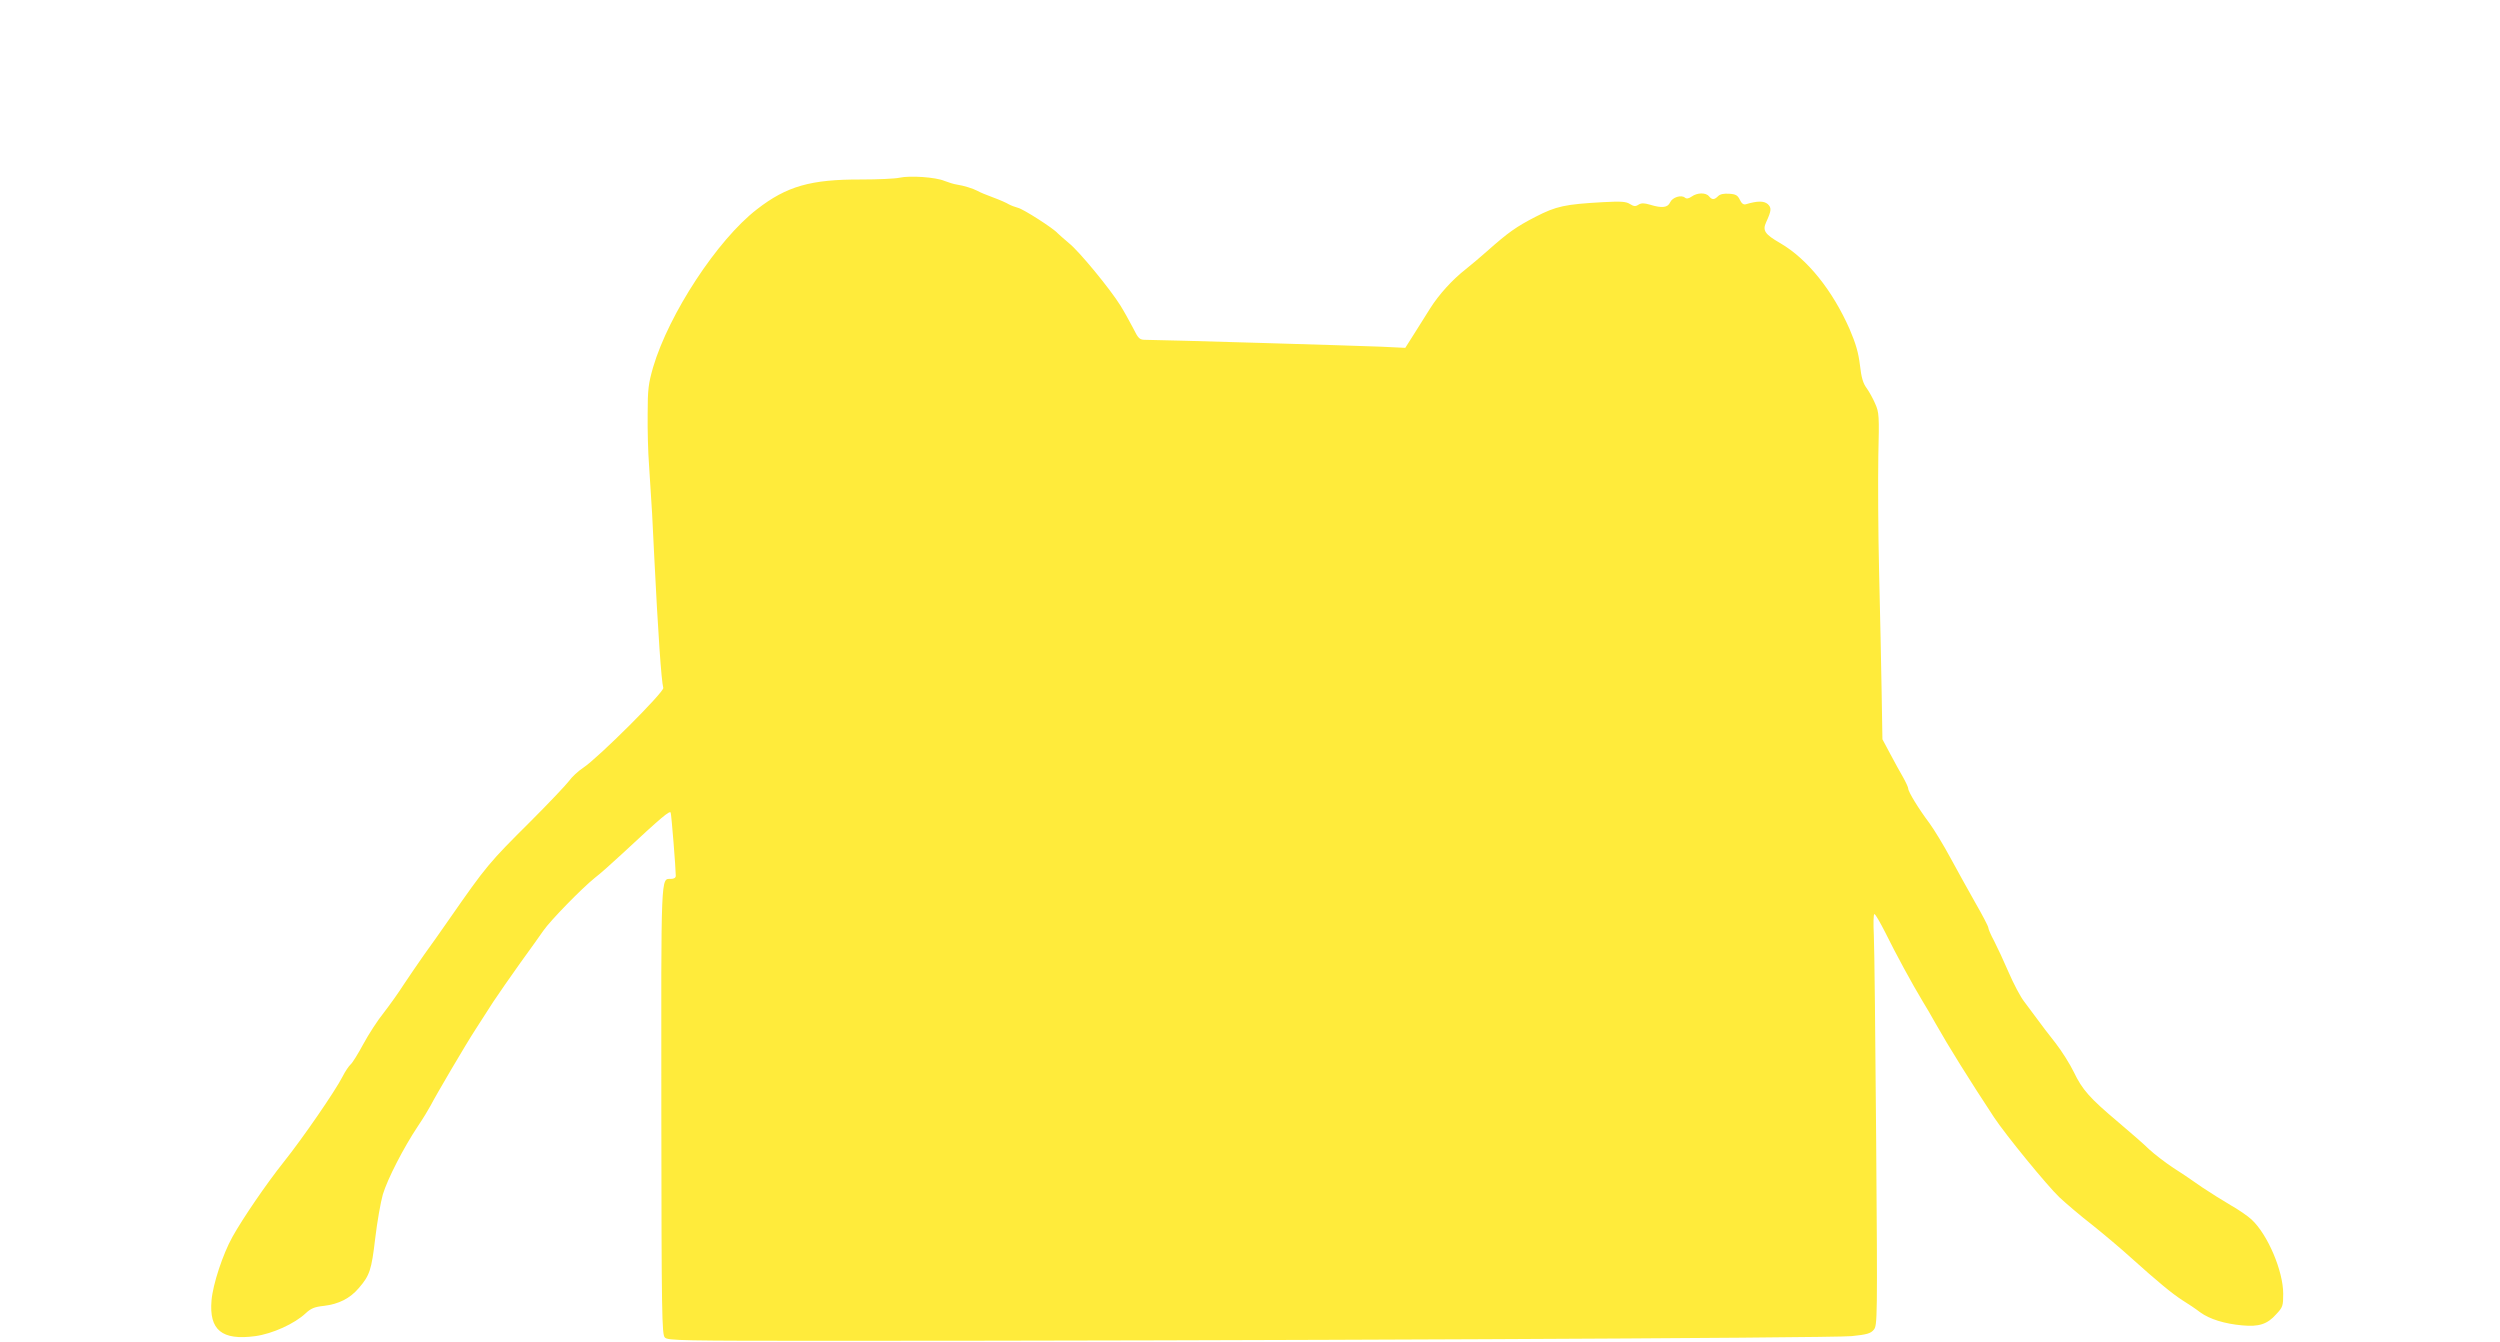 <?xml version="1.0" standalone="no"?>
<!DOCTYPE svg PUBLIC "-//W3C//DTD SVG 20010904//EN"
 "http://www.w3.org/TR/2001/REC-SVG-20010904/DTD/svg10.dtd">
<svg version="1.0" xmlns="http://www.w3.org/2000/svg"
 width="1280pt" height="687pt" viewBox="0 0 1280 687"
 preserveAspectRatio="xMidYMid meet">
<g transform="translate(0,687) scale(0.1,-0.1)"
fill="#ffeb3b" stroke="none">
<path d="M4605 5960 c-22 -5 -110 -9 -195 -9 -259 1 -382 -34 -535 -153 -202
-156 -450 -535 -531 -808 -24 -84 -28 -112 -28 -240 -1 -80 2 -197 7 -260 15
-227 18 -278 27 -475 19 -381 36 -632 46 -667 6 -20 -334 -359 -410 -409 -26
-17 -59 -48 -73 -68 -15 -20 -103 -113 -197 -207 -212 -211 -225 -226 -415
-499 -38 -55 -96 -137 -128 -181 -32 -45 -79 -115 -106 -155 -26 -41 -72 -105
-102 -144 -31 -38 -78 -111 -105 -161 -27 -50 -56 -97 -65 -104 -9 -8 -28 -36
-41 -62 -37 -73 -205 -317 -301 -437 -90 -113 -210 -289 -263 -384 -49 -88
-100 -242 -107 -325 -13 -152 53 -206 224 -183 88 12 202 64 258 117 27 25 45
33 94 38 75 9 133 38 178 91 56 65 65 92 84 254 10 85 28 186 39 225 24 80
107 241 179 349 27 40 56 88 66 107 26 51 181 315 230 390 23 36 64 99 90 140
27 41 90 131 139 200 50 69 103 143 118 165 35 51 197 217 263 270 28 21 91
78 142 125 203 189 243 222 247 209 4 -13 26 -286 26 -323 0 -10 -9 -16 -25
-16 -52 0 -50 41 -49 -1188 1 -1053 3 -1145 18 -1160 15 -16 86 -17 864 -17
2029 0 5122 14 5212 24 80 8 98 14 114 33 18 22 19 51 12 968 -4 520 -9 993
-12 1053 -3 59 -2 107 3 107 5 0 30 -44 57 -97 50 -102 137 -262 189 -348 17
-27 47 -79 67 -115 66 -117 174 -290 299 -480 60 -91 273 -351 335 -410 32
-30 108 -95 170 -143 61 -49 149 -123 196 -166 138 -124 212 -185 265 -219 28
-17 68 -44 90 -61 48 -35 125 -59 216 -67 84 -8 128 6 173 57 34 36 36 43 36
105 0 116 -79 303 -162 380 -18 17 -67 51 -108 74 -41 24 -106 65 -145 91 -38
27 -104 72 -147 99 -42 28 -98 71 -125 96 -26 26 -98 88 -158 139 -146 123
-184 166 -227 256 -20 41 -62 108 -94 149 -33 41 -75 97 -94 123 -19 26 -50
67 -67 90 -18 23 -53 89 -78 147 -25 58 -59 131 -75 162 -17 31 -30 62 -30 69
0 6 -30 64 -67 128 -36 64 -94 168 -128 231 -34 63 -82 142 -106 175 -55 73
-109 161 -109 178 0 6 -12 32 -26 57 -15 25 -44 79 -66 120 l-40 75 -4 240
c-2 132 -8 409 -13 615 -5 206 -6 474 -4 595 5 207 4 223 -16 268 -11 26 -31
62 -44 80 -18 24 -27 54 -34 117 -8 65 -21 110 -53 185 -88 199 -216 359 -355
440 -80 46 -92 65 -72 108 27 59 28 73 8 92 -20 17 -53 17 -113 -1 -11 -3 -21
4 -30 23 -11 23 -21 29 -54 31 -28 2 -47 -2 -57 -12 -20 -20 -31 -20 -47 -1
-16 20 -60 19 -88 -1 -16 -11 -27 -13 -35 -6 -19 16 -64 2 -76 -24 -12 -27
-41 -31 -103 -12 -31 9 -44 9 -59 0 -15 -10 -24 -9 -43 3 -20 13 -44 15 -138
10 -195 -11 -239 -20 -346 -75 -99 -51 -140 -80 -247 -175 -33 -29 -82 -71
-110 -93 -69 -54 -137 -129 -182 -200 -21 -33 -58 -92 -83 -132 l-45 -71 -125
6 c-123 5 -1130 35 -1201 35 -35 0 -39 3 -69 63 -18 34 -46 85 -63 112 -52 84
-212 279 -264 320 -26 22 -52 45 -58 51 -20 24 -176 124 -203 130 -15 4 -36
12 -47 18 -11 7 -47 23 -80 35 -33 12 -69 27 -79 33 -24 13 -73 28 -107 33
-15 2 -43 11 -64 19 -45 19 -176 28 -230 16z"/>
</g>
</svg>
